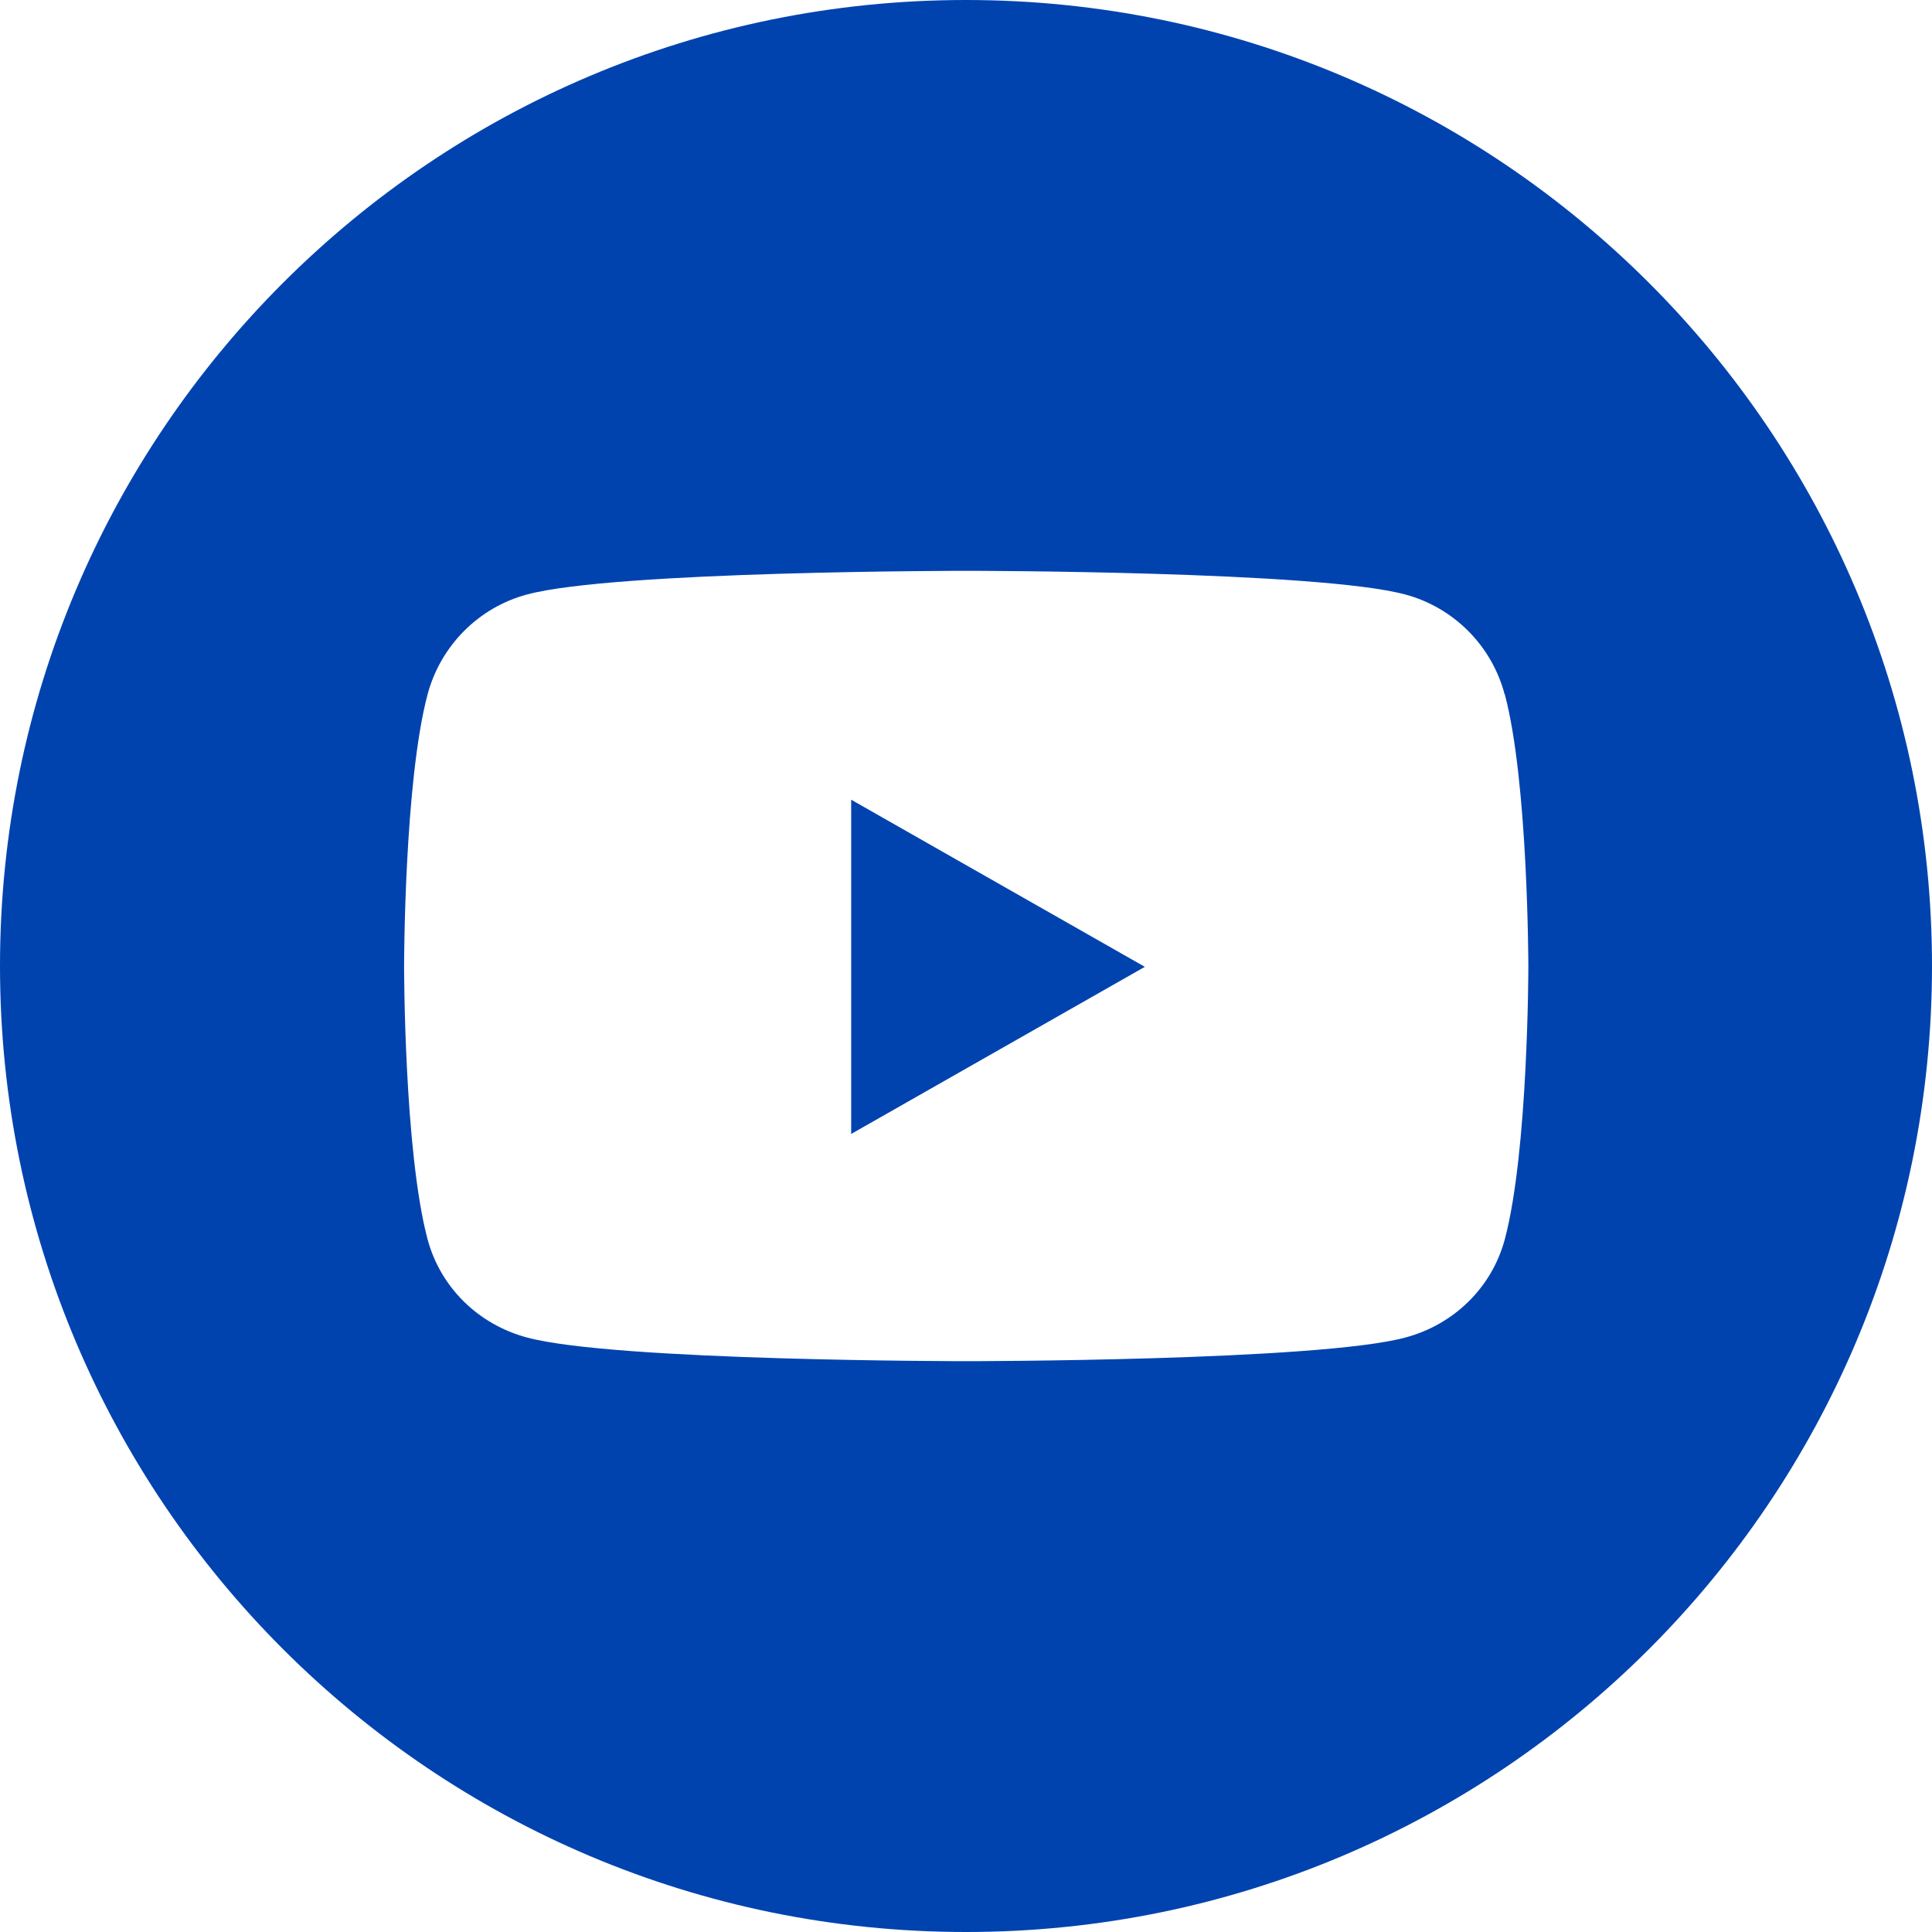 <svg width="44" height="44" viewBox="0 0 44 44" fill="none" xmlns="http://www.w3.org/2000/svg">
<path d="M22 0C34.15 0 44 9.85 44 22C44 34.15 34.15 44 22 44C9.85 44 0 34.15 0 22C0 9.85 9.85 0 22 0ZM22.005 13C22.005 13 13.999 13 12.002 13.539C10.9 13.834 10.033 14.706 9.737 15.817C9.205 17.82 9.203 21.986 9.203 22.019C9.203 22.019 9.203 26.21 9.737 28.221C10.033 29.327 10.9 30.166 12.002 30.461C13.999 31 22.005 31 22.005 31C22.05 31 30.017 30.998 32.008 30.461C33.109 30.166 33.976 29.327 34.272 28.221C34.806 26.21 34.807 22.019 34.807 22.019C34.807 21.986 34.804 17.82 34.272 15.817H34.268C33.977 14.706 33.105 13.834 32.003 13.539C30.016 13.002 22.05 13 22.005 13ZM26.073 22.019L19.385 25.825V18.213L26.073 22.019Z" fill="#0043AF"/>
</svg>
